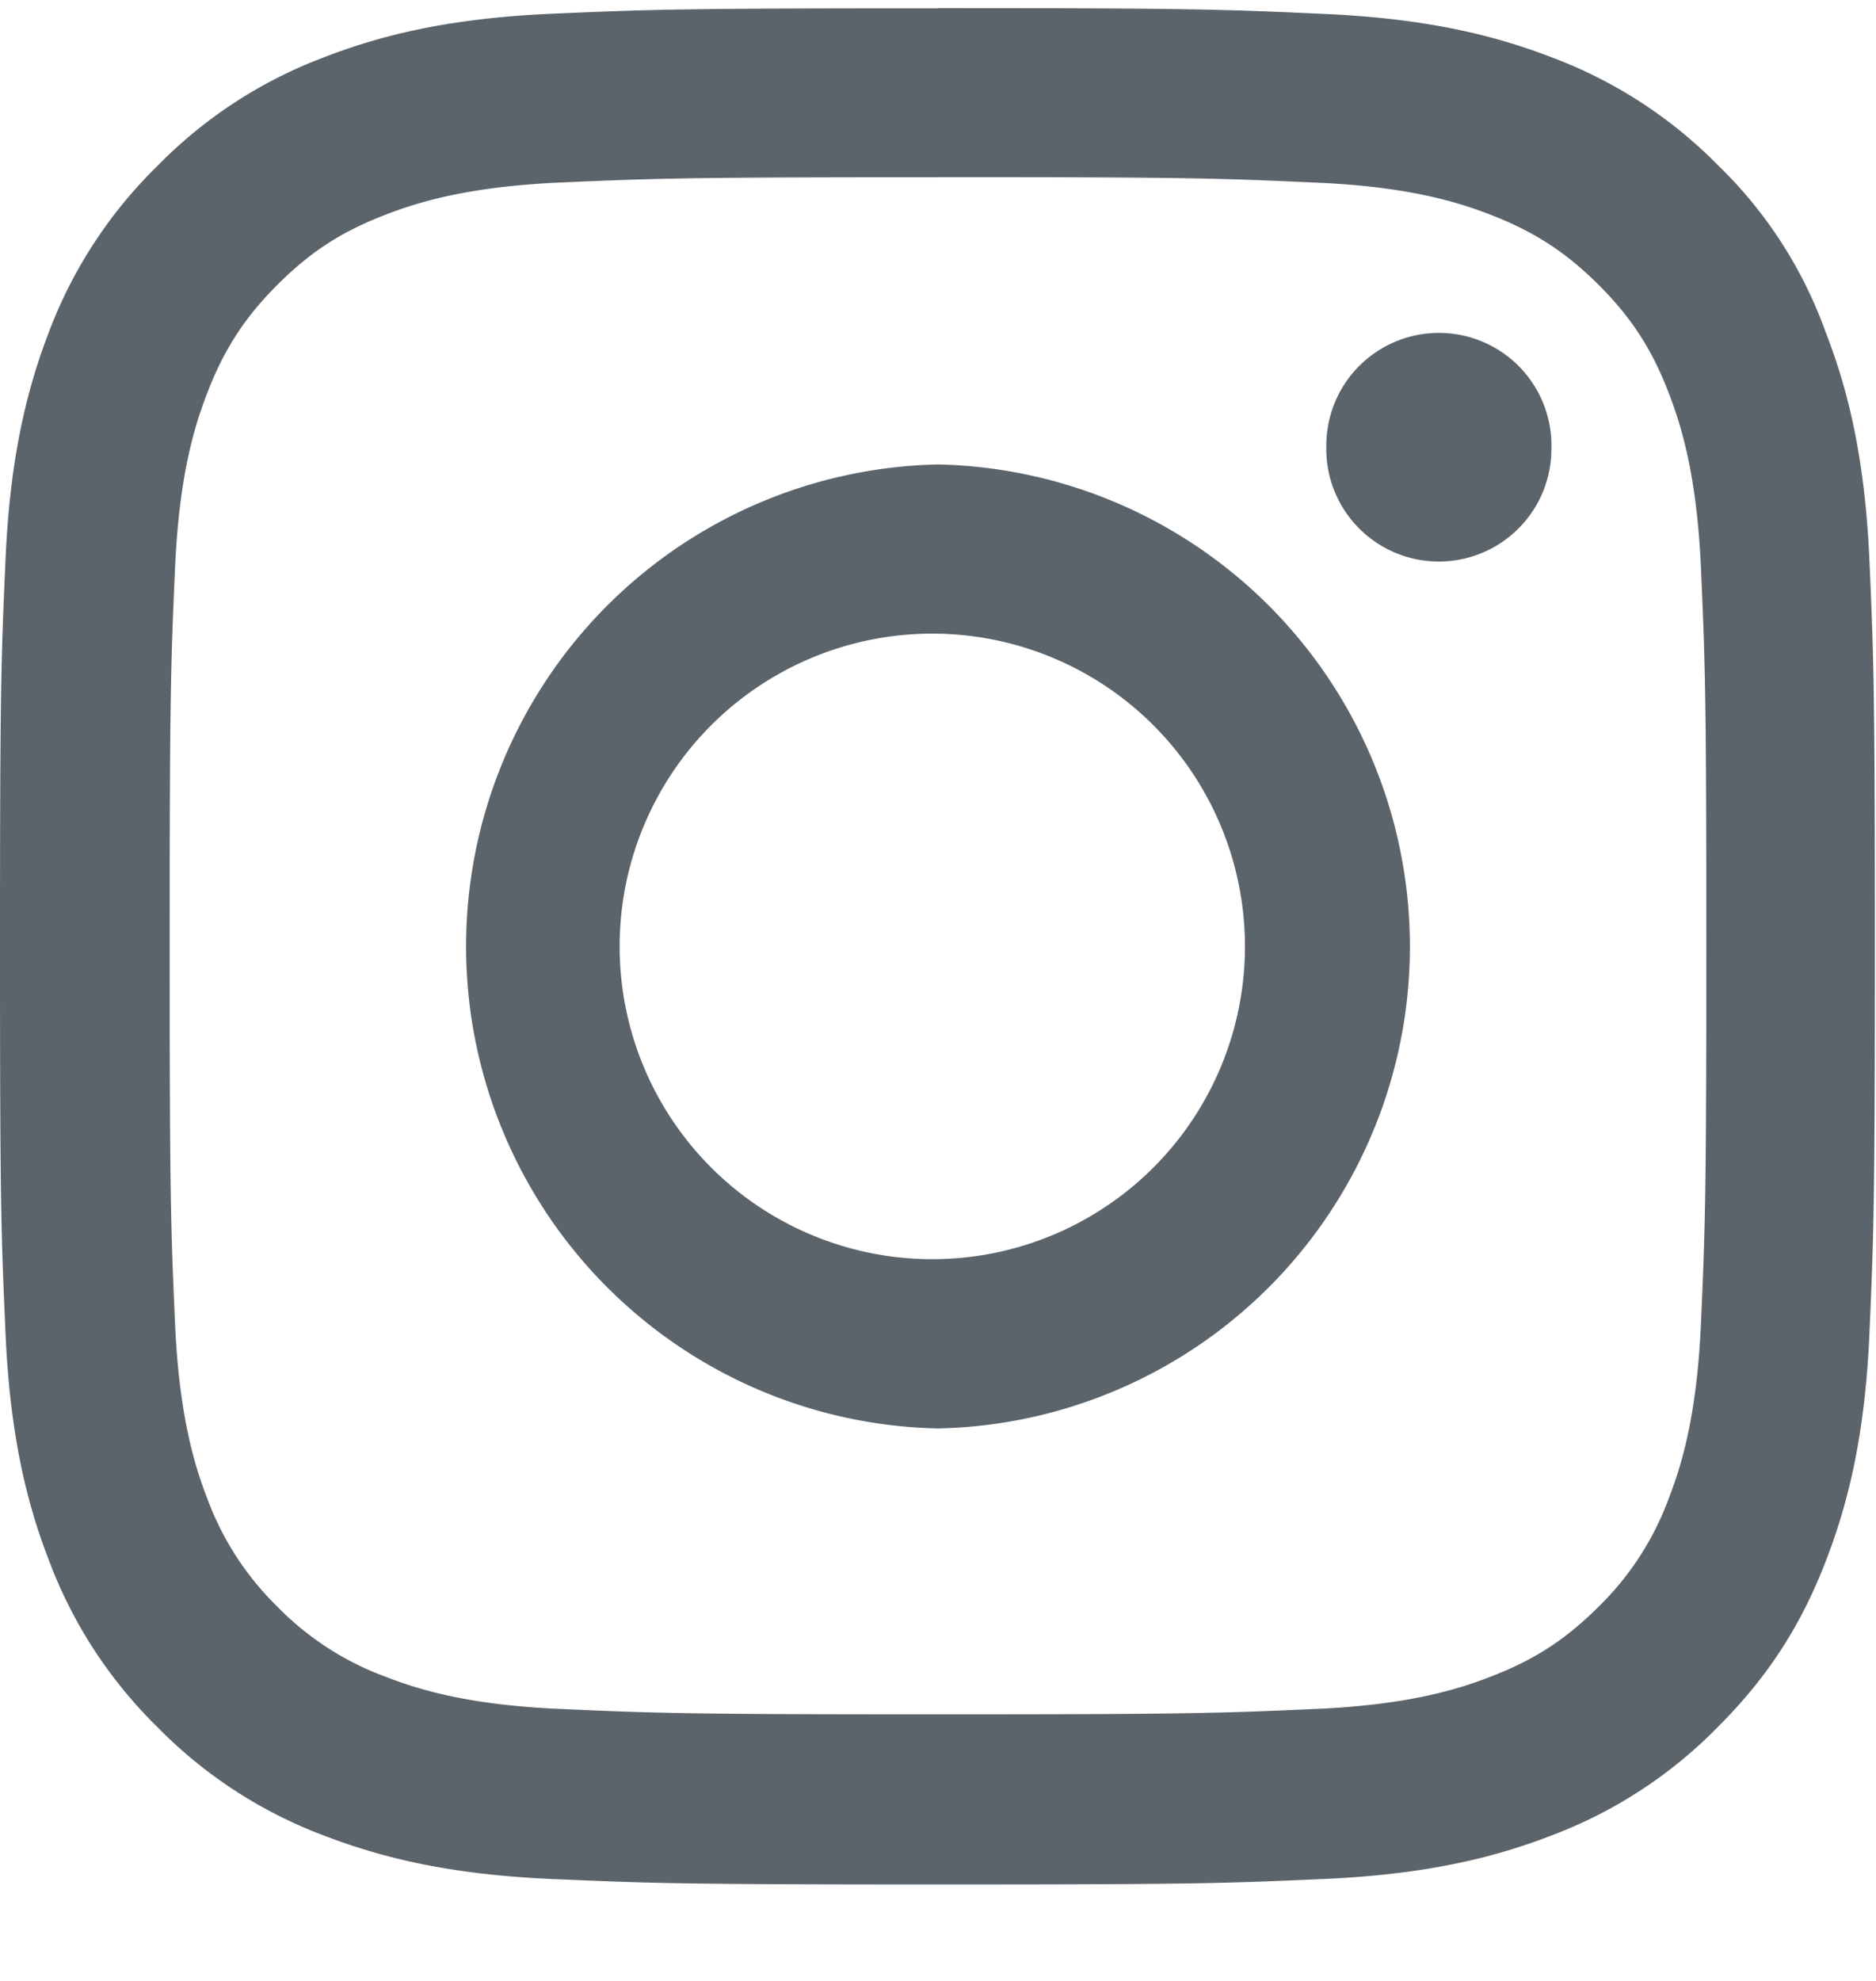 <svg width="18" height="19" viewBox="0 0 18 19" fill="none" xmlns="http://www.w3.org/2000/svg"><g clip-path="url(#a)" fill="#5B636B"><path d="M9 1.699c2.405 0 2.69.01 3.635.053.879.038 1.354.186 1.67.309.418.162.72.359 1.034.671.316.317.51.616.671 1.034.123.316.27.795.31 1.67.042.95.052 1.234.052 3.635 0 2.405-.01 2.69-.052 3.635-.04.88-.187 1.354-.31 1.67a2.8 2.8 0 0 1-.671 1.034c-.317.316-.616.51-1.034.671-.316.123-.794.271-1.67.31-.95.042-1.234.052-3.635.052-2.405 0-2.69-.01-3.635-.052-.88-.039-1.354-.187-1.67-.31a2.8 2.8 0 0 1-1.034-.671 2.8 2.8 0 0 1-.671-1.034c-.123-.316-.27-.794-.31-1.67-.042-.949-.052-1.234-.052-3.635 0-2.405.01-2.69.052-3.635.04-.879.187-1.354.31-1.67.161-.418.358-.72.671-1.034.317-.316.615-.51 1.034-.671.316-.123.794-.27 1.67-.31C6.31 1.71 6.595 1.7 9 1.7M9 .08c-2.443 0-2.75.01-3.709.052-.956.042-1.614.197-2.183.418a4.4 4.4 0 0 0-1.596 1.04A4.4 4.4 0 0 0 .47 3.183C.25 3.755.095 4.41.053 5.366.01 6.329 0 6.635 0 9.078s.01 2.75.053 3.71c.042.955.197 1.613.418 2.182a4.4 4.4 0 0 0 1.04 1.596 4.4 4.4 0 0 0 1.593 1.038c.573.221 1.227.376 2.183.418.96.042 1.266.053 3.71.053s2.749-.01 3.708-.053c.957-.042 1.614-.197 2.184-.418a4.4 4.4 0 0 0 1.592-1.038c.5-.499.809-1.001 1.037-1.592.222-.573.377-1.227.419-2.183.042-.96.052-1.266.052-3.71s-.01-2.749-.052-3.708c-.043-.957-.197-1.614-.419-2.184a4.2 4.2 0 0 0-1.03-1.6A4.4 4.4 0 0 0 14.896.553c-.573-.222-1.227-.376-2.184-.419C11.75.09 11.443.078 9 .078"/><path d="M9 4.455a4.624 4.624 0 0 0 0 9.246 4.624 4.624 0 0 0 0-9.246m0 7.622a3 3 0 1 1 0-5.999 3 3 0 0 1 0 5.999m5.885-7.804a1.08 1.08 0 1 1-2.159 0 1.08 1.08 0 0 1 2.16 0"/></g><defs><clipPath id="a"><path fill="#fff" d="M0 .078h18v18H0z"/></clipPath></defs></svg>
